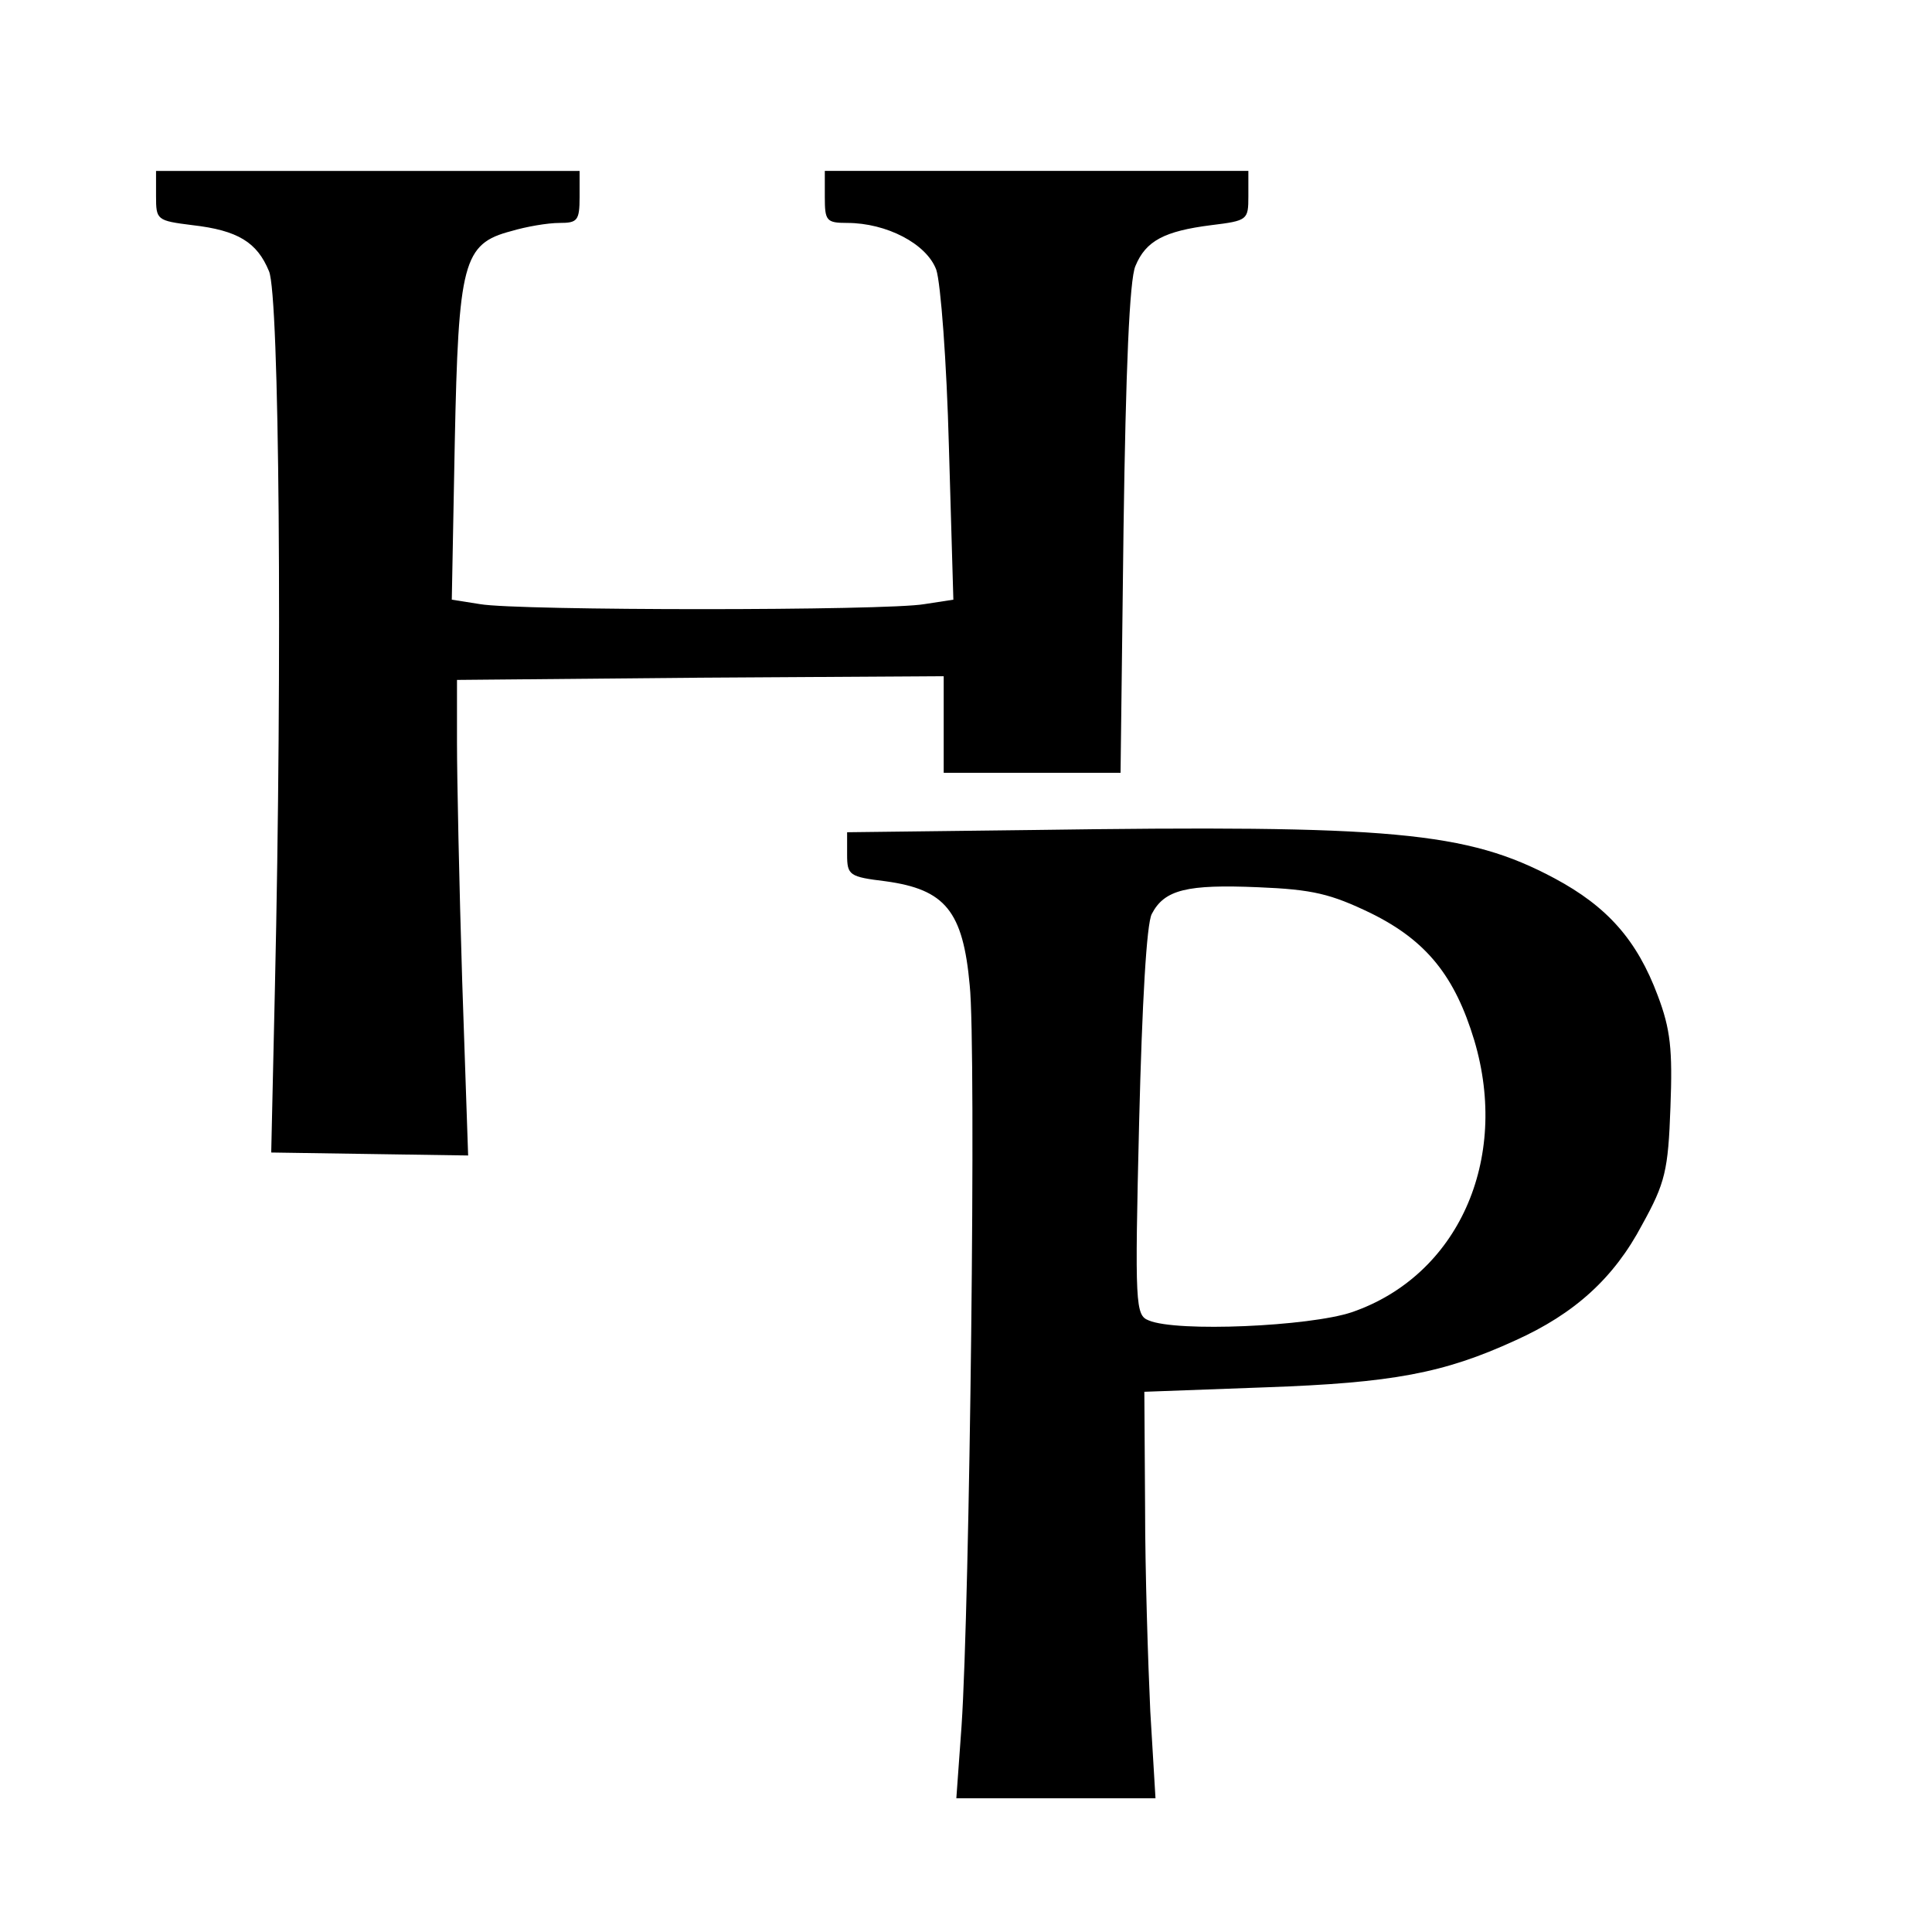 <?xml version="1.0" standalone="no"?>
<!DOCTYPE svg PUBLIC "-//W3C//DTD SVG 20010904//EN"
 "http://www.w3.org/TR/2001/REC-SVG-20010904/DTD/svg10.dtd">
<svg version="1.0" xmlns="http://www.w3.org/2000/svg"
 width="260pt" height="260pt" viewBox="0 0 260 260"
 preserveAspectRatio="xMidYMid meet">
<g transform="translate(0,260) scale(0.1,-0.1)"
fill="#000000" stroke="none">
<path d="M210 2336 c0 -32 1 -33 49 -39 61 -7 87 -23 103 -62 14 -32 18 -522
8 -963 l-5 -223 132 -2 133 -2 -8 235 c-4 129 -7 273 -7 320 l0 85 328 3 327
2 0 -65 0 -65 119 0 119 0 4 328 c3 214 8 336 16 354 14 34 39 47 102 55 49 6
50 7 50 39 l0 34 -285 0 -285 0 0 -35 c0 -32 2 -35 30 -35 53 0 107 -28 120
-63 6 -18 14 -124 17 -238 l6 -206 -39 -6 c-51 -9 -547 -9 -598 0 l-38 6 4
211 c5 243 11 268 76 285 20 6 49 11 65 11 24 0 27 3 27 35 l0 35 -285 0 -285
0 0 -34z"/>
<path d="M1388 1483 l-248 -3 0 -30 c0 -28 3 -30 52 -36 80 -11 104 -40 113
-140 9 -84 0 -834 -11 -997 l-7 -97 134 0 134 0 -7 117 c-3 65 -7 188 -7 274
l-1 156 163 6 c171 6 240 19 336 63 80 36 133 84 171 156 31 56 35 73 38 158
3 78 0 105 -17 150 -28 75 -68 120 -139 158 -118 63 -219 72 -704 65z m457
-112 c75 -37 113 -85 139 -171 48 -161 -22 -317 -165 -366 -57 -19 -235 -27
-273 -11 -18 7 -19 19 -13 267 4 161 10 267 17 280 17 33 48 40 143 36 74 -3
98 -9 152 -35z"/>
</g>
</svg>
